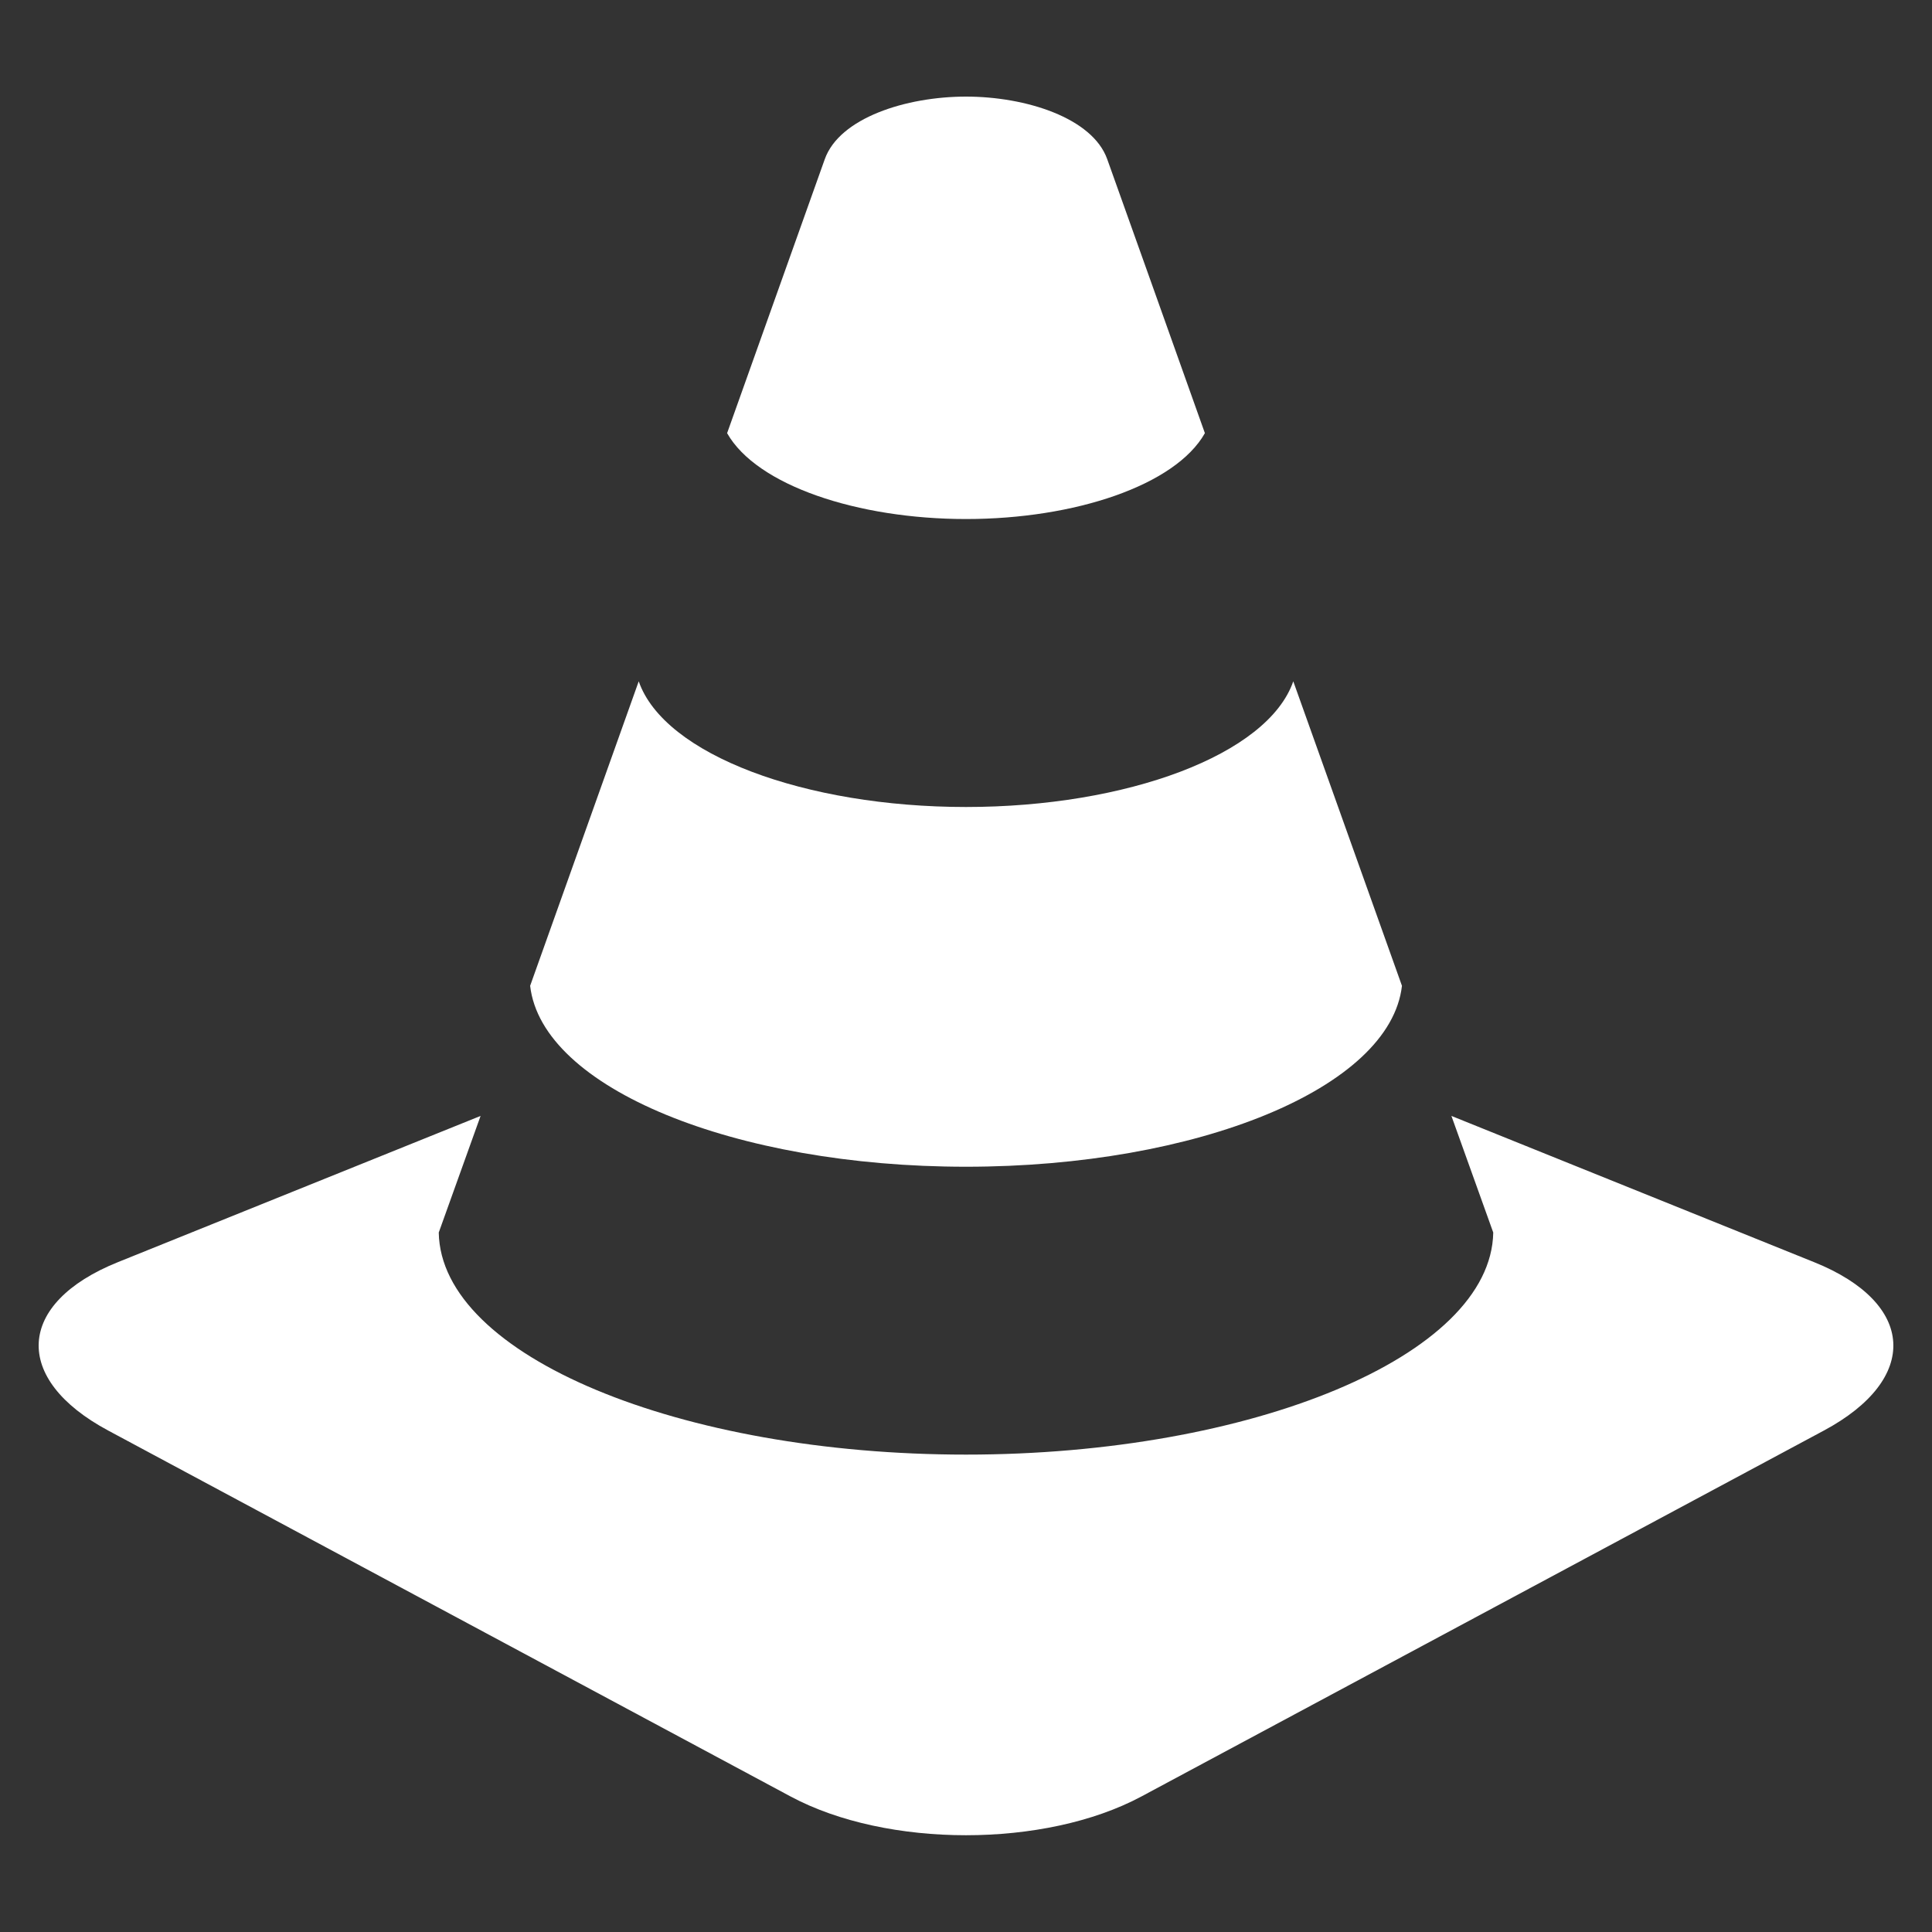 <?xml version="1.0" encoding="utf-8"?>
<!-- Generator: Adobe Illustrator 18.1.1, SVG Export Plug-In . SVG Version: 6.00 Build 0)  -->
<!DOCTYPE svg PUBLIC "-//W3C//DTD SVG 1.1//EN" "http://www.w3.org/Graphics/SVG/1.1/DTD/svg11.dtd">
<svg version="1.1" id="Traffic_cone" xmlns="http://www.w3.org/2000/svg" xmlns:xlink="http://www.w3.org/1999/xlink" x="0px"
	 y="0px" viewBox="0 0 20 20" enable-background="new 0 0 20 20" xml:space="preserve">
<rect x="0" y="0" width="20" height="20" fill="#333333" stroke="none"/>
<path fill="#FFFFFF" d="M10,12.078c2.39,0,4.392-0.812,4.513-1.873c-0.356-0.996-0.744-2.084-1.125-3.152
	C13.124,7.814,11.663,8.354,10,8.354s-3.124-0.54-3.388-1.301c-0.381,1.068-0.769,2.156-1.124,3.152
	C5.609,11.266,7.61,12.078,10,12.078z M10,5.373c1.124,0,2.167-0.348,2.473-0.889c-0.421-1.182-0.782-2.197-1.011-2.836
	C11.31,1.221,10.621,1,10,1S8.69,1.221,8.538,1.648C8.31,2.287,7.948,3.302,7.527,4.484C7.833,5.025,8.877,5.373,10,5.373z
	 M18.78,13.066l-3.755-1.514l0.433,1.207c-0.022,1.279-2.504,2.299-5.458,2.299c-2.953,0-5.437-1.019-5.458-2.299l0.433-1.207
	L1.22,13.066c-1.053,0.424-1.098,1.209-0.098,1.744l7.062,3.787c0.998,0.535,2.633,0.535,3.632,0l7.063-3.787
	C19.878,14.275,19.833,13.49,18.78,13.066z"/>
</svg>
